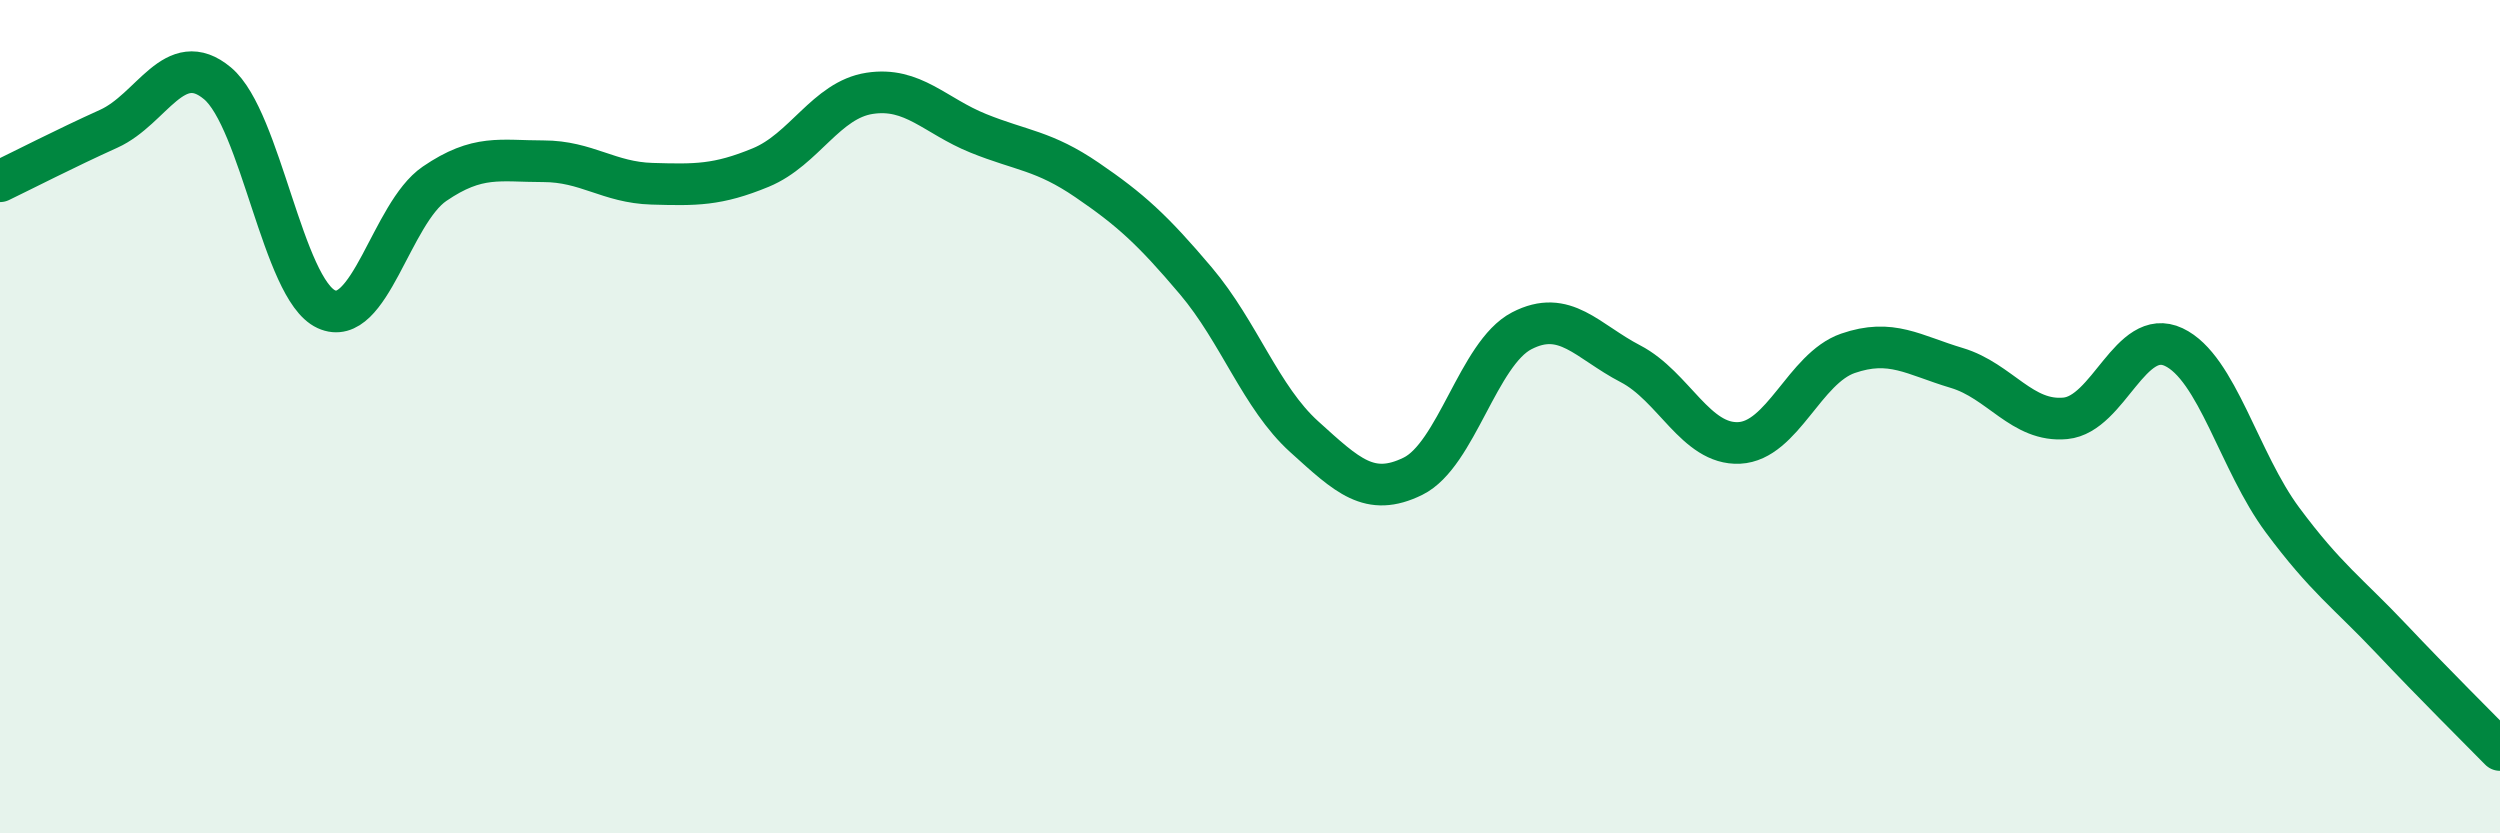 
    <svg width="60" height="20" viewBox="0 0 60 20" xmlns="http://www.w3.org/2000/svg">
      <path
        d="M 0,4.35 C 0.52,4.1 1.57,3.56 2.61,3.09 C 3.65,2.62 4.18,1.13 5.22,2 C 6.26,2.87 6.79,6.94 7.83,7.42 C 8.87,7.9 9.39,5.12 10.43,4.41 C 11.47,3.7 12,3.87 13.04,3.87 C 14.08,3.87 14.61,4.38 15.65,4.41 C 16.69,4.44 17.22,4.45 18.26,4.02 C 19.3,3.59 19.83,2.4 20.87,2.24 C 21.91,2.08 22.44,2.78 23.48,3.2 C 24.52,3.62 25.05,3.61 26.09,4.32 C 27.13,5.03 27.66,5.51 28.7,6.74 C 29.74,7.97 30.26,9.54 31.3,10.48 C 32.34,11.42 32.87,11.94 33.91,11.43 C 34.95,10.92 35.48,8.48 36.52,7.94 C 37.56,7.4 38.09,8.19 39.13,8.73 C 40.17,9.27 40.7,10.68 41.74,10.63 C 42.78,10.58 43.31,8.84 44.35,8.48 C 45.39,8.12 45.92,8.52 46.96,8.83 C 48,9.14 48.53,10.14 49.57,10.04 C 50.61,9.94 51.13,7.84 52.17,8.33 C 53.21,8.82 53.74,11.08 54.78,12.48 C 55.82,13.88 56.35,14.23 57.39,15.33 C 58.43,16.43 59.48,17.47 60,18L60 20L0 20Z"
        fill="#008740"
        opacity="0.1"
        stroke-linecap="round"
        stroke-linejoin="round"
      />
      <path
        d="M 0,4.35 C 0.52,4.1 1.57,3.56 2.61,3.09 C 3.65,2.62 4.18,1.13 5.22,2 C 6.26,2.87 6.79,6.94 7.83,7.42 C 8.87,7.9 9.39,5.12 10.43,4.41 C 11.47,3.7 12,3.87 13.04,3.87 C 14.08,3.87 14.61,4.38 15.65,4.41 C 16.69,4.44 17.22,4.45 18.26,4.02 C 19.3,3.59 19.83,2.4 20.87,2.24 C 21.91,2.08 22.44,2.78 23.48,3.2 C 24.52,3.62 25.05,3.61 26.09,4.32 C 27.13,5.03 27.66,5.51 28.7,6.74 C 29.74,7.97 30.26,9.54 31.3,10.48 C 32.34,11.42 32.87,11.94 33.91,11.43 C 34.95,10.92 35.48,8.48 36.52,7.94 C 37.56,7.4 38.09,8.19 39.13,8.73 C 40.17,9.27 40.7,10.68 41.74,10.63 C 42.78,10.58 43.31,8.84 44.35,8.48 C 45.39,8.12 45.92,8.52 46.96,8.83 C 48,9.14 48.53,10.14 49.57,10.04 C 50.61,9.94 51.13,7.84 52.17,8.33 C 53.21,8.82 53.74,11.08 54.78,12.48 C 55.82,13.88 56.35,14.23 57.39,15.33 C 58.43,16.43 59.48,17.47 60,18"
        stroke="#008740"
        stroke-width="1"
        fill="none"
        stroke-linecap="round"
        stroke-linejoin="round"
      />
    </svg>
  